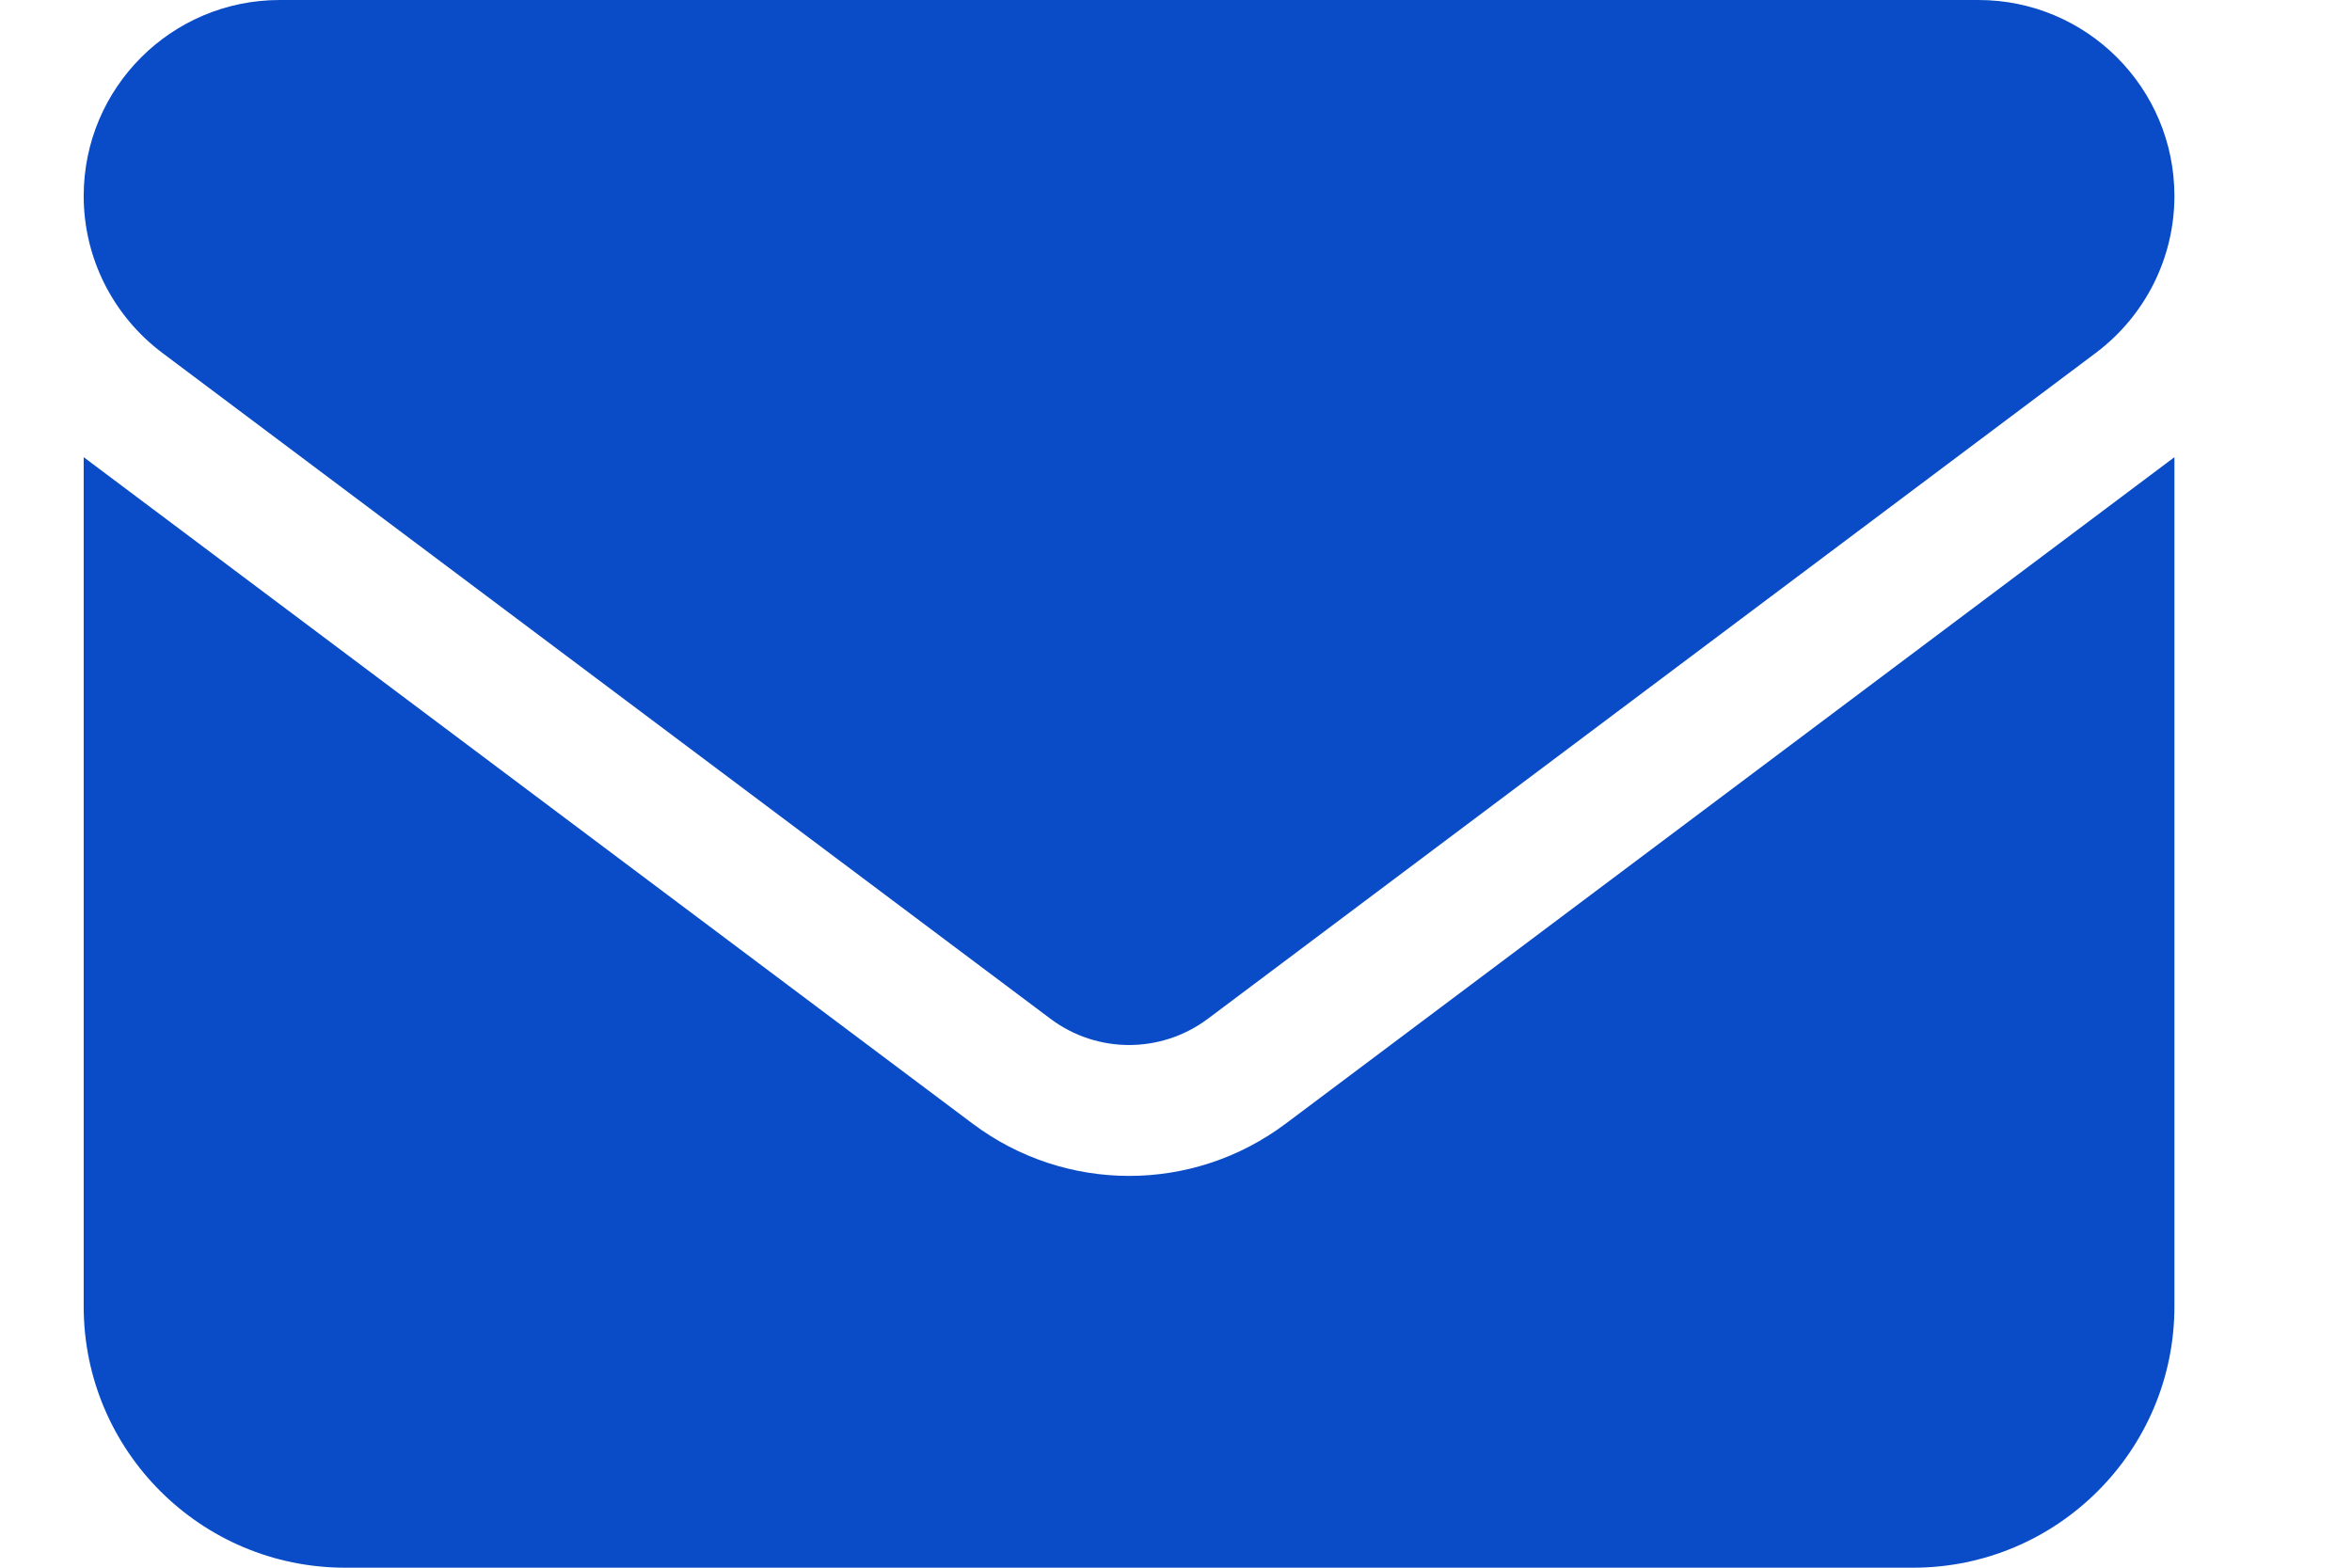 <svg width="12" height="8" viewBox="0 0 12 8" fill="none" xmlns="http://www.w3.org/2000/svg">
<path d="M10.094 0C10.646 0 11.094 0.448 11.094 1C11.094 1.315 10.946 1.61 10.694 1.8L6.161 5.2C5.923 5.377 5.598 5.377 5.361 5.2L0.827 1.8C0.575 1.61 0.427 1.315 0.427 1C0.427 0.448 0.875 0 1.427 0H10.094ZM4.961 5.733C5.436 6.09 6.086 6.09 6.561 5.733L11.094 2.333V6.667C11.094 7.402 10.496 8 9.761 8H1.761C1.024 8 0.427 7.402 0.427 6.667V2.333L4.961 5.733Z" fill="#0A4CC7"/>
</svg>
